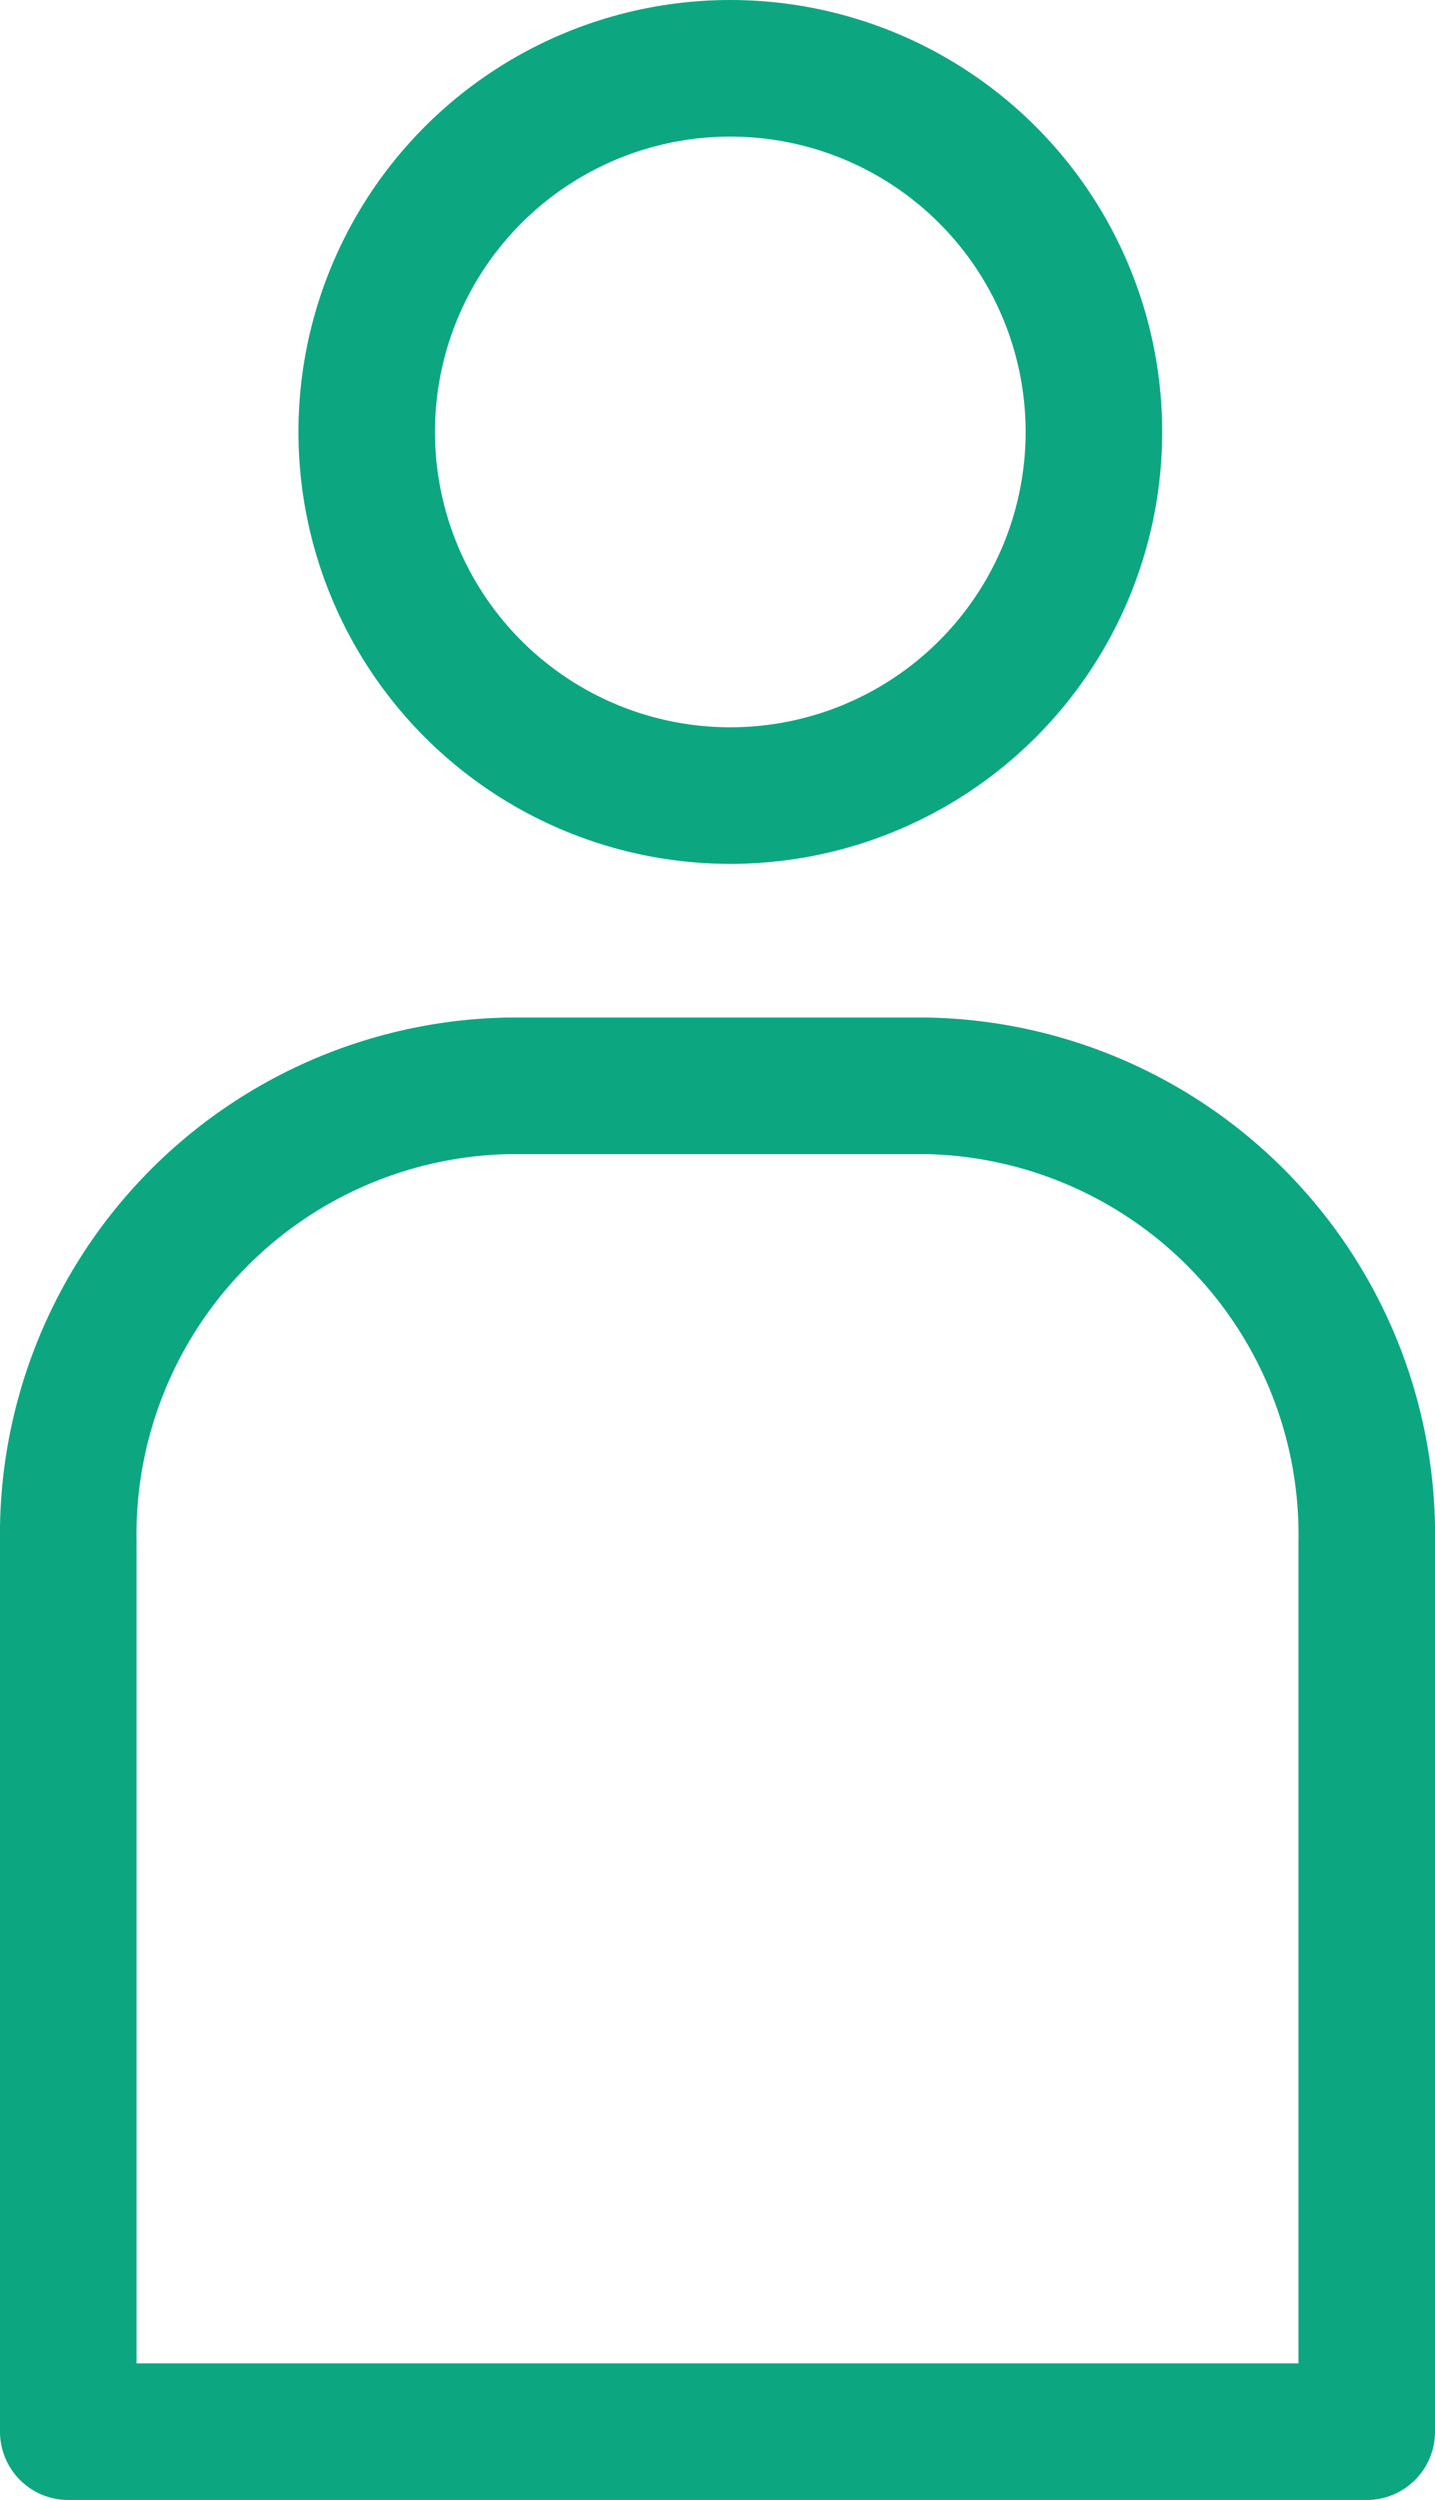 <svg xmlns="http://www.w3.org/2000/svg" width="42.04" height="73.216" viewBox="0 0 42.04 73.216">
  <g id="グループ_29273" data-name="グループ 29273" transform="translate(1.235 1.216)">
    <ellipse id="楕円形_279" data-name="楕円形 279" cx="10.652" cy="10.65" rx="10.652" ry="10.65" transform="translate(9.508 0.784)" fill="none" stroke="#0ca780" stroke-linecap="round" stroke-linejoin="round" stroke-miterlimit="10" stroke-width="4"/>
    <path id="パス_103279" data-name="パス 103279" d="M39.04,76.555H1V50.513A13.147,13.147,0,0,1,13.907,37.139H26.133A13.147,13.147,0,0,1,39.04,50.513Z" transform="translate(-0.235 -6.555)" fill="none" stroke="#0ca780" stroke-linecap="round" stroke-linejoin="round" stroke-miterlimit="10" stroke-width="4"/>
    <rect id="長方形_28467" data-name="長方形 28467" width="39.564" height="69.229" fill="none"/>
  </g>
</svg>
